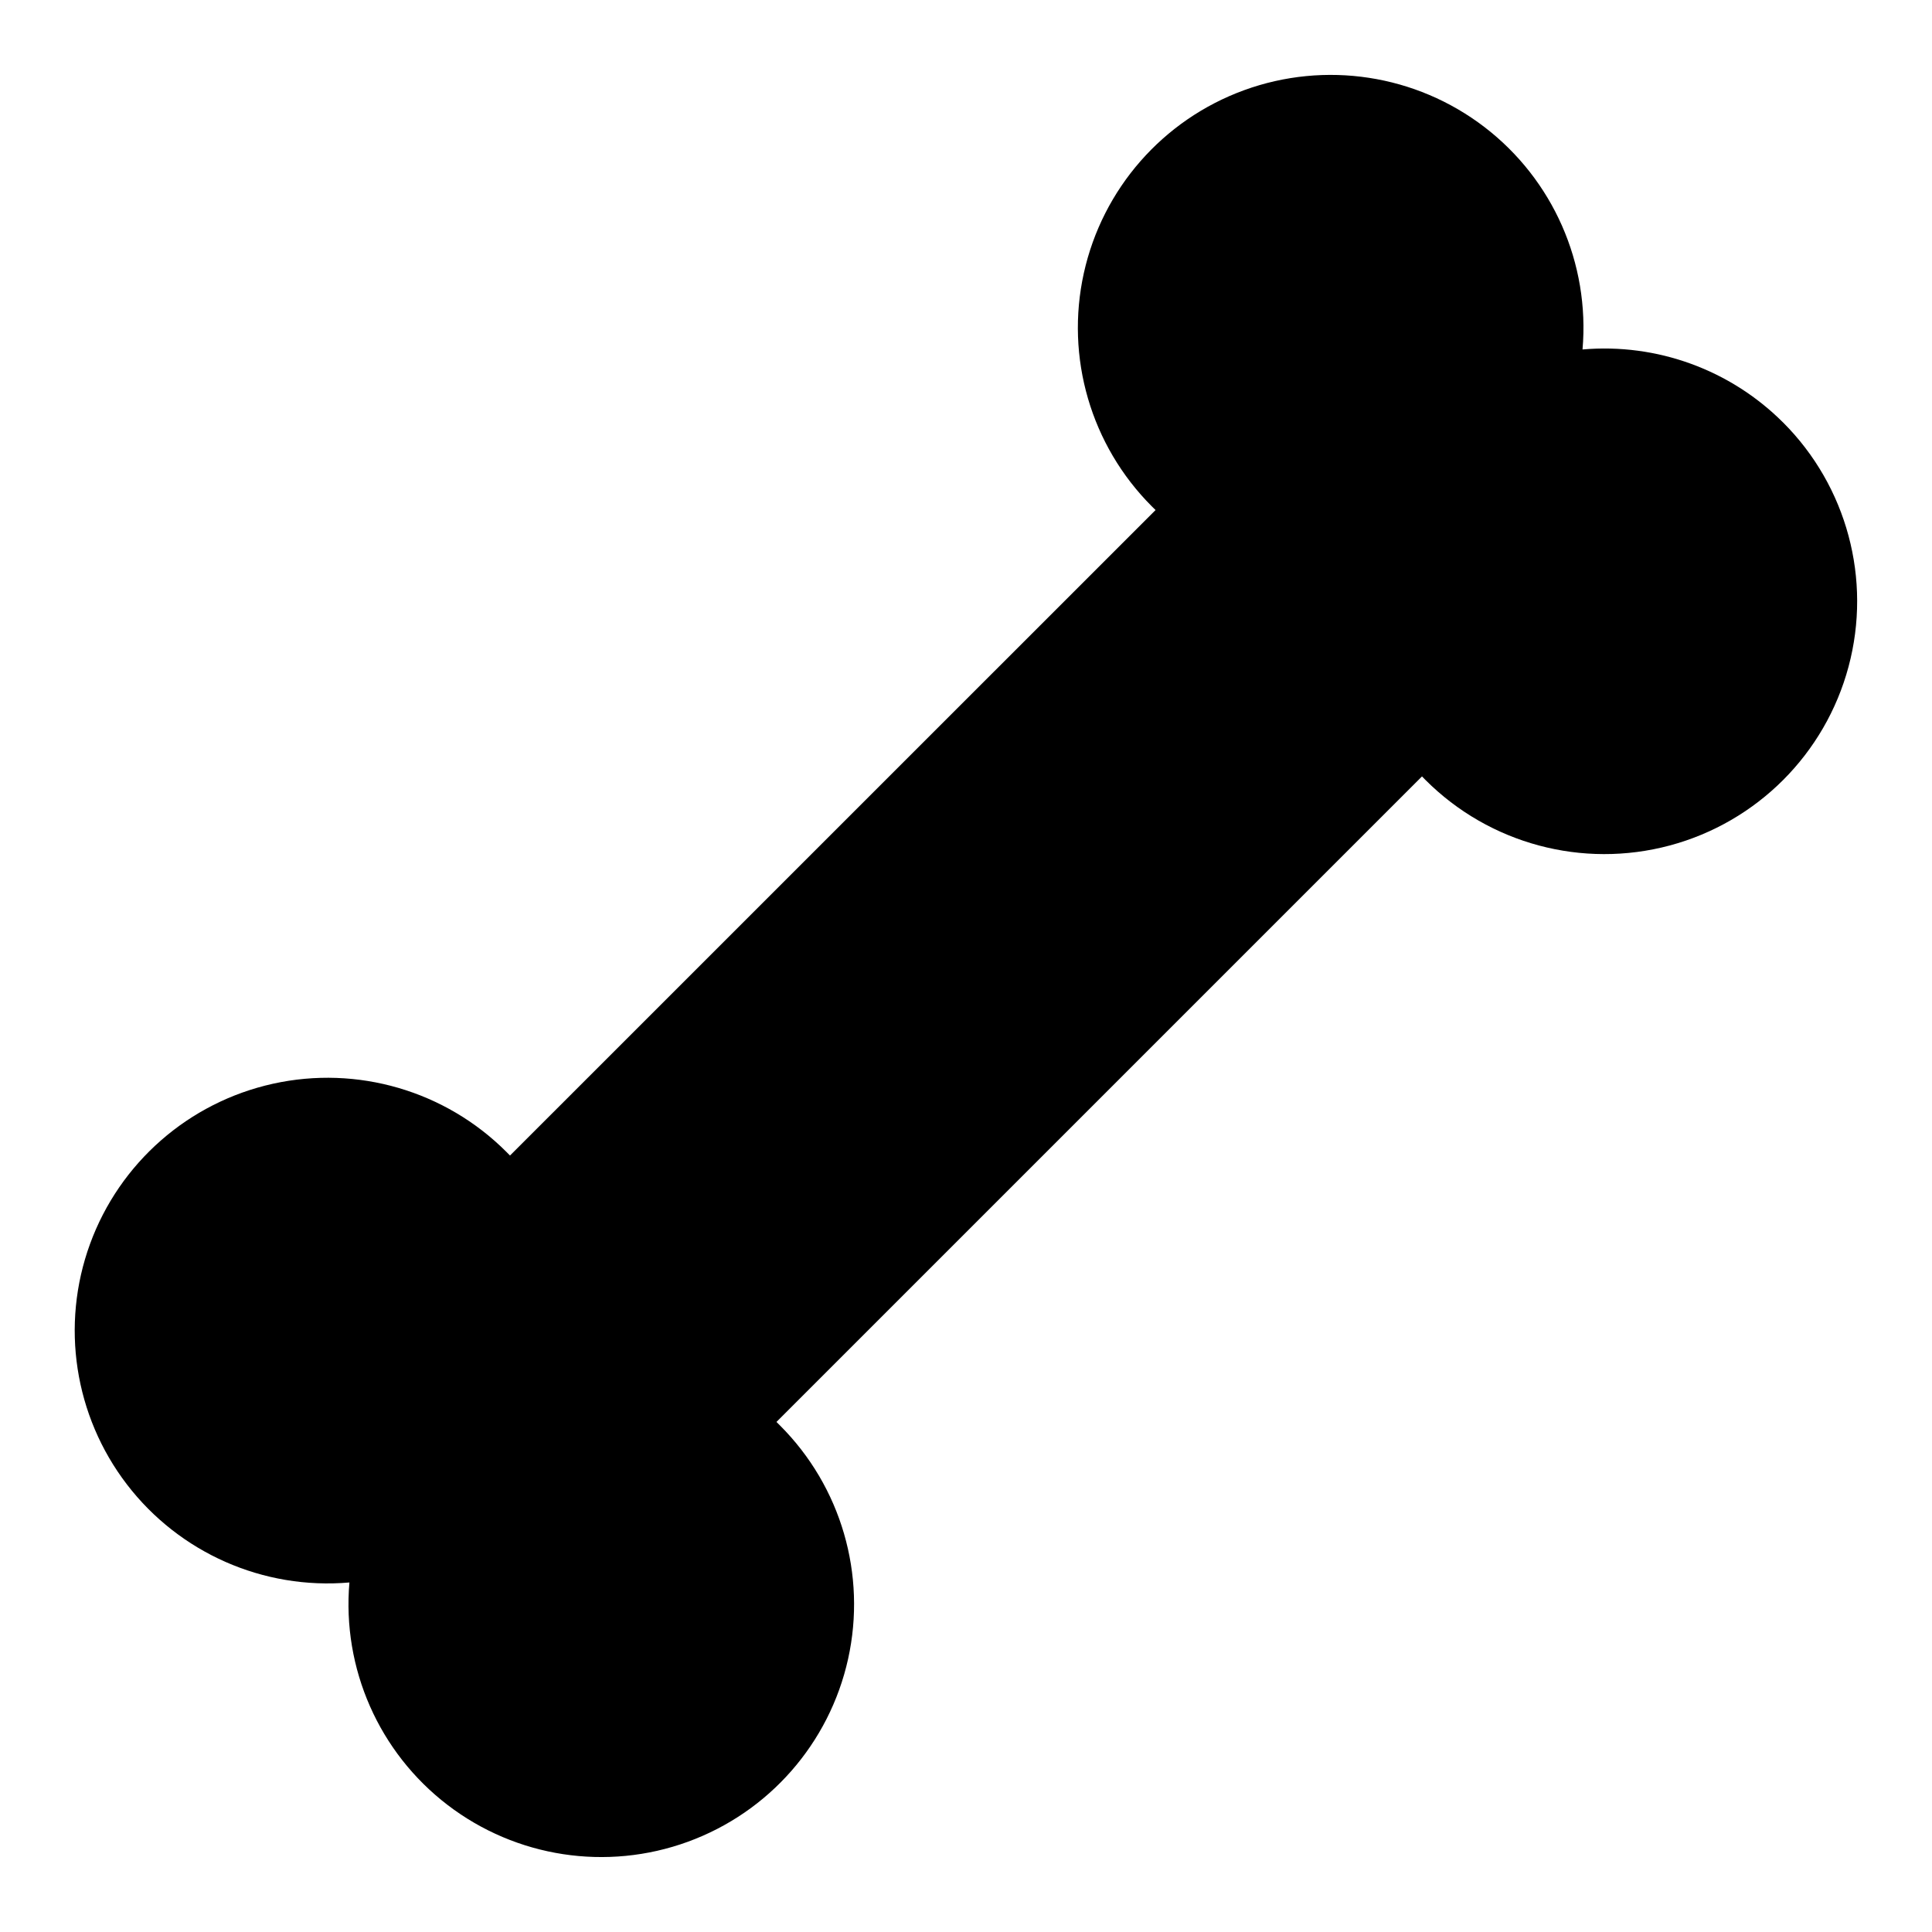 <?xml version="1.0" encoding="UTF-8"?>
<!-- Uploaded to: SVG Repo, www.svgrepo.com, Generator: SVG Repo Mixer Tools -->
<svg fill="#000000" width="800px" height="800px" version="1.1" viewBox="144 144 512 512" xmlns="http://www.w3.org/2000/svg">
 <path d="m616.53 255.96c-13.984-13.984-33.438-21.066-53.145-19.348 1.973-22.805-7.836-45.035-26.004-58.953-18.172-13.918-42.188-17.594-63.691-9.754s-37.516 26.117-42.461 48.465c-4.945 22.344 1.859 45.672 18.047 61.852 0.316 0.316 0.629 0.629 0.961 0.945l-171.08 171.06c-0.316-0.324-0.629-0.629-0.945-0.953-16.18-16.199-39.512-23.016-61.867-18.074-22.359 4.941-40.645 20.957-48.488 42.465-7.844 21.512-4.16 45.539 9.766 63.711s36.168 27.977 58.977 25.996c-1.973 22.805 7.832 45.035 26 58.953 18.168 13.922 42.188 17.602 63.691 9.762 21.5-7.836 37.516-26.109 42.465-48.457 4.945-22.348-1.855-45.672-18.039-61.855-0.316-0.324-0.629-0.629-0.945-0.945l171.07-171.07c0.316 0.324 0.629 0.645 0.945 0.961 16.926 16.926 41.594 23.535 64.719 17.34 23.121-6.195 41.18-24.254 47.375-47.379 6.195-23.121-0.414-47.793-17.34-64.719z"/>
</svg>